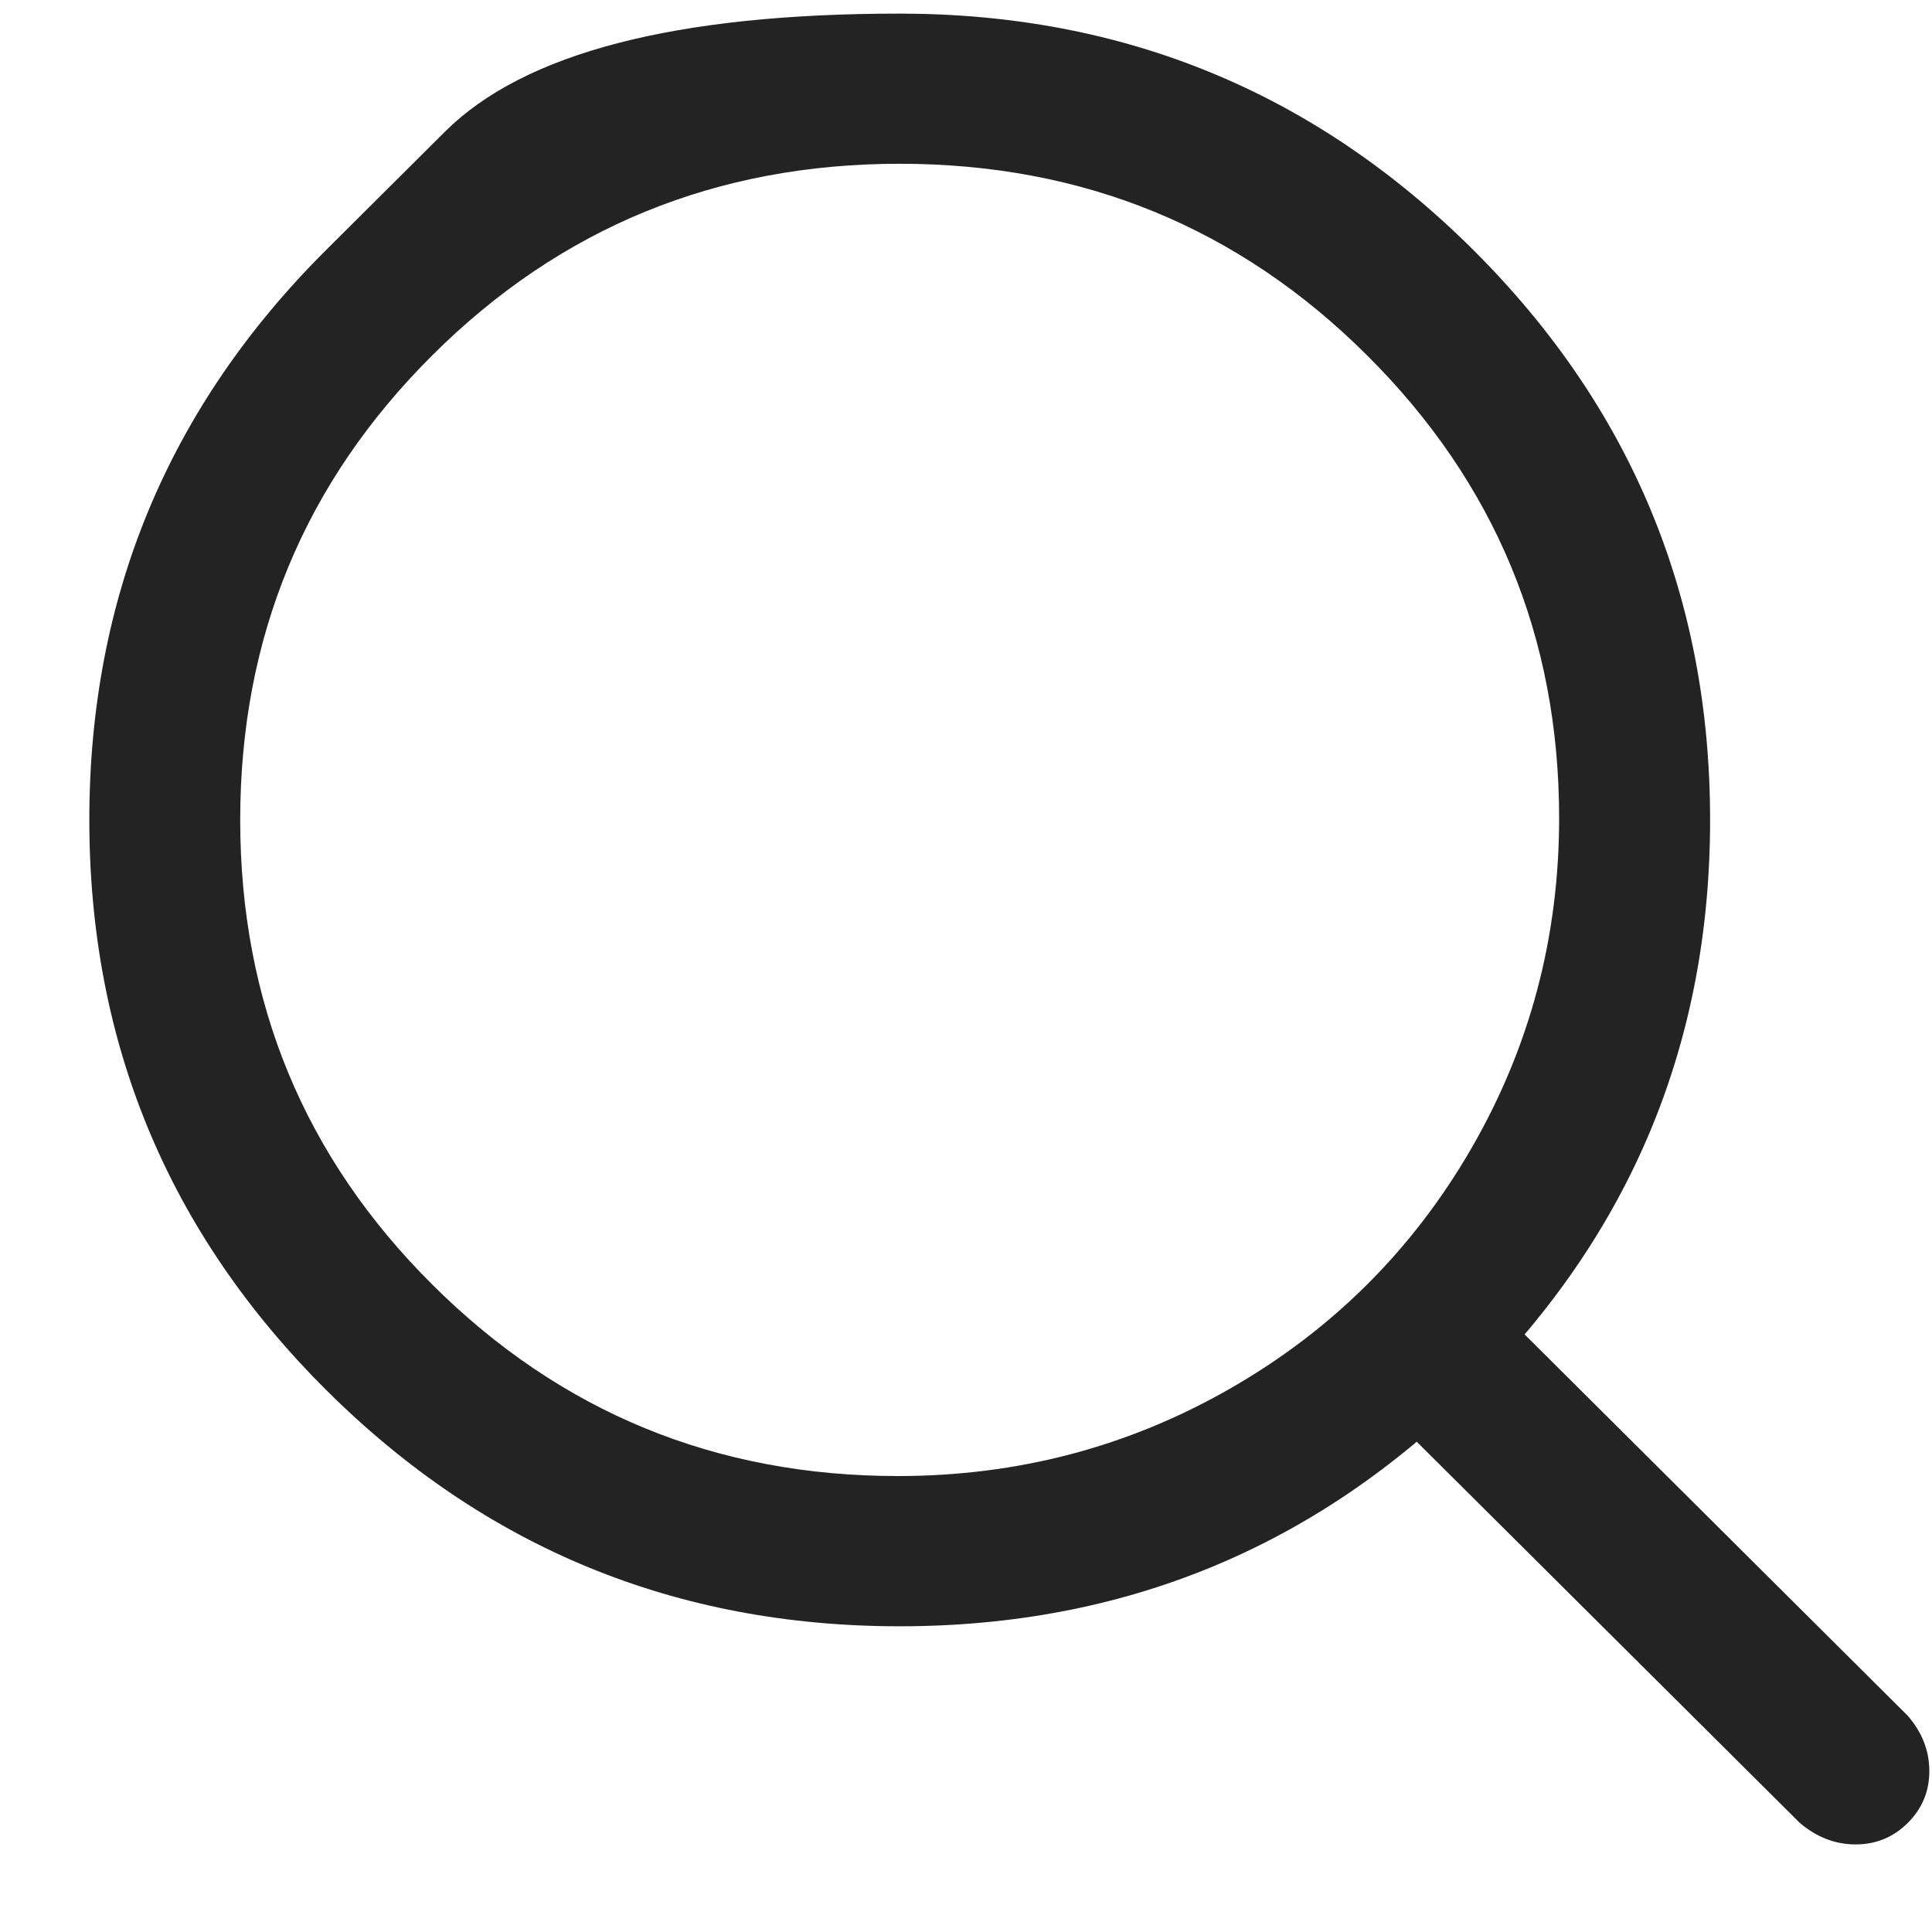 <svg xmlns="http://www.w3.org/2000/svg" width="21" height="21" viewBox="0 0 21 21" fill="none"><path d="M3.549 2.713C3.549 2.713 3.979 2.286 4.838 1.43C5.697 0.575 7.344 0.148 9.779 0.148C12.214 0.148 14.291 1.003 16.01 2.713C17.729 4.423 18.588 6.49 18.588 8.912C18.588 11.335 17.729 13.402 16.01 15.112C14.291 16.822 12.214 17.677 9.779 17.677C7.344 17.677 5.268 16.822 3.549 15.112C1.83 13.402 0.971 11.335 0.971 8.912C0.971 6.49 1.83 4.423 3.549 2.713ZM9.76 16.044C11.062 16.044 12.266 15.727 13.373 15.092C14.48 14.457 15.352 13.589 15.99 12.488C16.628 11.387 16.947 10.188 16.947 8.893C16.947 6.924 16.251 5.246 14.857 3.86C13.464 2.473 11.771 1.78 9.779 1.78C7.787 1.78 6.094 2.473 4.701 3.86C3.308 5.246 2.611 6.93 2.611 8.912C2.611 10.895 3.308 12.579 4.701 13.965C6.094 15.351 7.781 16.044 9.76 16.044ZM20.736 18.649C20.893 18.83 20.971 19.031 20.971 19.251C20.971 19.471 20.893 19.659 20.736 19.815C20.58 19.97 20.391 20.048 20.17 20.048C19.949 20.048 19.747 19.97 19.564 19.815L14.916 15.19C14.76 15.008 14.682 14.807 14.682 14.587C14.682 14.367 14.76 14.179 14.916 14.023C15.072 13.868 15.261 13.79 15.482 13.79C15.704 13.79 15.906 13.868 16.088 14.023L20.736 18.649Z" fill="#232323"></path></svg>